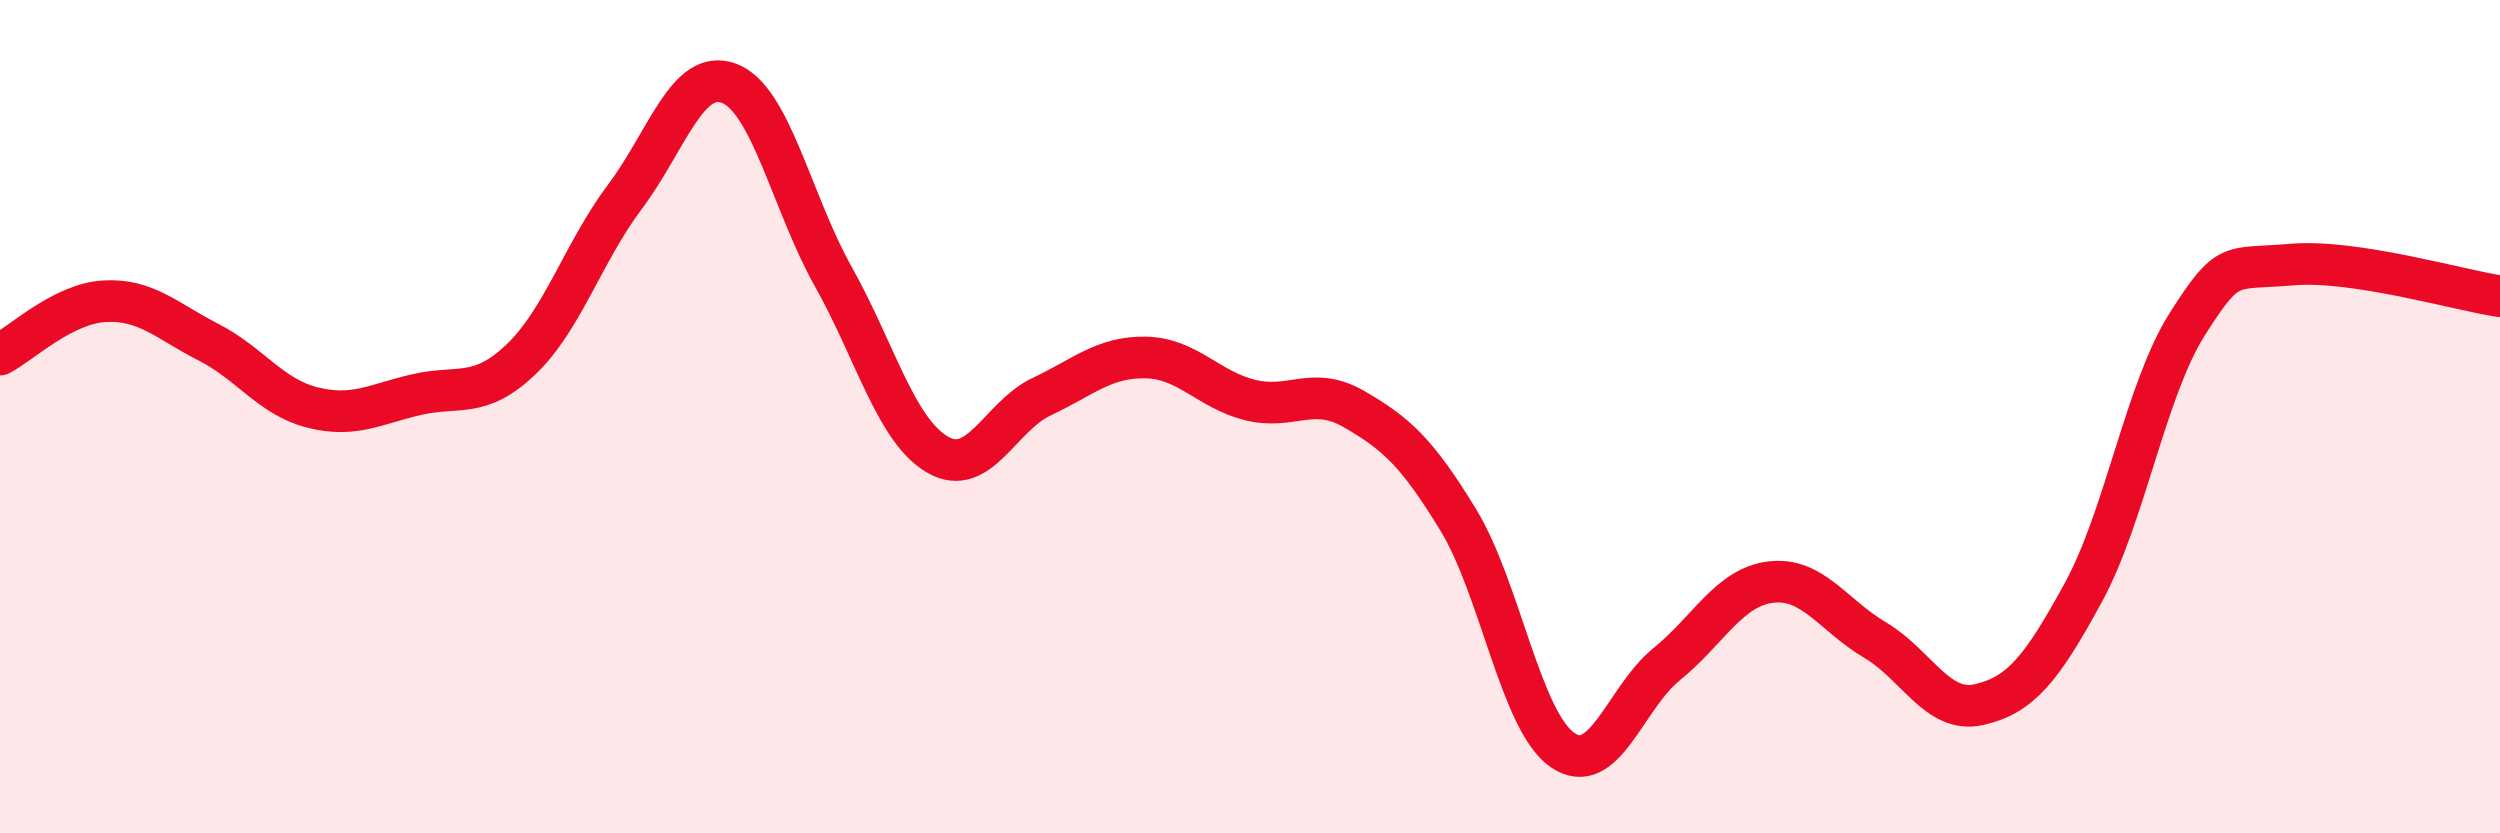 
    <svg width="60" height="20" viewBox="0 0 60 20" xmlns="http://www.w3.org/2000/svg">
      <path
        d="M 0,8.51 C 0.5,8.25 1.5,7.29 2.5,7.23 C 3.5,7.17 4,7.7 5,8.21 C 6,8.72 6.5,9.53 7.5,9.78 C 8.5,10.03 9,9.7 10,9.47 C 11,9.24 11.5,9.58 12.5,8.63 C 13.5,7.68 14,6.05 15,4.72 C 16,3.39 16.5,1.62 17.5,2 C 18.5,2.38 19,4.86 20,6.64 C 21,8.42 21.5,10.33 22.5,10.91 C 23.5,11.49 24,9.99 25,9.52 C 26,9.05 26.5,8.56 27.5,8.58 C 28.5,8.6 29,9.35 30,9.6 C 31,9.85 31.5,9.24 32.5,9.82 C 33.5,10.4 34,10.84 35,12.48 C 36,14.12 36.5,17.31 37.5,18 C 38.5,18.69 39,16.75 40,15.94 C 41,15.13 41.5,14.09 42.5,13.97 C 43.5,13.85 44,14.77 45,15.36 C 46,15.95 46.5,17.14 47.5,16.91 C 48.5,16.68 49,16.05 50,14.22 C 51,12.39 51.5,9.34 52.5,7.77 C 53.5,6.2 53.5,6.48 55,6.35 C 56.5,6.22 59,6.96 60,7.11L60 20L0 20Z"
        fill="#EB0A25"
        opacity="0.1"
        stroke-linecap="round"
        stroke-linejoin="round"
      />
      <path
        d="M 0,8.51 C 0.5,8.25 1.5,7.29 2.5,7.23 C 3.5,7.17 4,7.7 5,8.21 C 6,8.72 6.5,9.53 7.5,9.78 C 8.5,10.03 9,9.7 10,9.47 C 11,9.24 11.5,9.58 12.5,8.63 C 13.5,7.68 14,6.05 15,4.72 C 16,3.39 16.5,1.62 17.5,2 C 18.5,2.38 19,4.86 20,6.64 C 21,8.42 21.5,10.33 22.5,10.91 C 23.5,11.49 24,9.99 25,9.52 C 26,9.05 26.5,8.56 27.5,8.58 C 28.5,8.6 29,9.35 30,9.6 C 31,9.85 31.5,9.24 32.5,9.82 C 33.5,10.4 34,10.84 35,12.48 C 36,14.12 36.5,17.31 37.5,18 C 38.5,18.69 39,16.75 40,15.94 C 41,15.13 41.5,14.09 42.5,13.97 C 43.5,13.85 44,14.77 45,15.36 C 46,15.95 46.5,17.14 47.5,16.91 C 48.5,16.68 49,16.05 50,14.22 C 51,12.39 51.5,9.34 52.5,7.77 C 53.5,6.2 53.5,6.48 55,6.35 C 56.5,6.22 59,6.96 60,7.11"
        stroke="#EB0A25"
        stroke-width="1"
        fill="none"
        stroke-linecap="round"
        stroke-linejoin="round"
      />
    </svg>
  